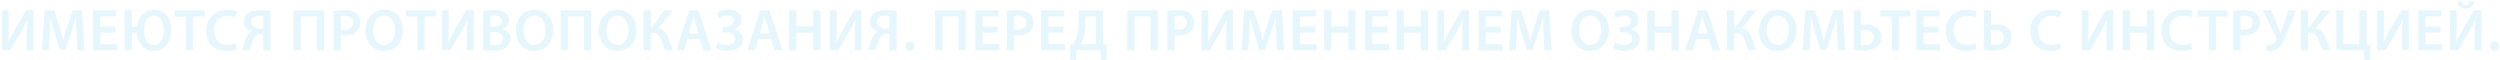 <svg width="1118" height="27" viewBox="0 0 1118 27" fill="none" xmlns="http://www.w3.org/2000/svg">
<path opacity="0.5" d="M0.88 4.659H3.891V10.944C3.891 13.77 3.838 16.385 3.679 18.762L3.759 18.788C4.683 16.781 5.819 14.642 6.981 12.635L11.681 4.659H14.983V22.459H11.972V16.174C11.972 13.348 12.025 11.076 12.236 8.779H12.157C11.312 10.812 10.123 13.031 9.014 14.932L4.498 22.459H0.88V4.659ZM34.6 22.459L34.256 15.196C34.151 12.899 34.019 10.126 34.045 7.723H33.966C33.385 9.888 32.645 12.291 31.853 14.536L29.238 22.248H26.756L24.379 14.642C23.692 12.371 23.059 9.941 22.583 7.723H22.53C22.451 10.047 22.346 12.872 22.214 15.302L21.817 22.459H18.78L19.969 4.659H24.247L26.571 11.816C27.205 13.902 27.76 16.015 28.209 17.996H28.288C28.763 16.068 29.371 13.876 30.057 11.79L32.513 4.659H36.739L37.769 22.459H34.6ZM51.558 11.922V14.563H44.85V19.792H52.351V22.459H41.602V4.659H51.955V7.326H44.85V11.922H51.558ZM55.695 4.659H58.944V11.948H61.294C61.902 7.326 64.807 4.342 69.006 4.342C73.839 4.342 76.612 8.277 76.612 13.374C76.612 19.369 73.258 22.75 68.768 22.75C64.384 22.75 61.532 19.475 61.215 14.668H58.944V22.459H55.695V4.659ZM68.874 20.161C71.726 20.161 73.311 17.23 73.311 13.506C73.311 10.152 71.832 6.93 68.9 6.93C65.916 6.93 64.41 10.073 64.41 13.612C64.41 17.151 66.022 20.161 68.874 20.161ZM83.126 22.459V7.379H78.055V4.659H91.498V7.379H86.374V22.459H83.126ZM105.448 19.395L105.976 21.957C105.21 22.327 103.52 22.75 101.354 22.75C95.703 22.75 92.269 19.211 92.269 13.77C92.269 7.907 96.363 4.369 101.803 4.369C103.942 4.369 105.448 4.817 106.108 5.161L105.421 7.749C104.576 7.379 103.388 7.062 101.935 7.062C98.317 7.062 95.703 9.334 95.703 13.612C95.703 17.547 97.974 20.029 101.909 20.029C103.203 20.029 104.576 19.765 105.448 19.395ZM111.459 22.459H107.973C108.317 21.931 108.581 21.297 108.792 20.637C109.531 18.603 109.98 16.332 111.38 14.959C111.776 14.563 112.304 14.246 112.859 14.061V13.982C110.773 13.612 109.03 12.133 109.03 9.624C109.03 8.013 109.716 6.745 110.773 5.927C112.014 4.95 113.995 4.527 116.266 4.527C118.009 4.527 119.752 4.685 120.993 4.897V22.459H117.771V15.144H116.477C115.526 15.144 114.84 15.381 114.285 15.909C113.097 17.072 112.621 19.475 112.067 21.059C111.882 21.535 111.723 21.931 111.459 22.459ZM117.771 12.714V7.168C117.428 7.089 116.794 6.983 115.896 6.983C113.915 6.983 112.278 7.775 112.278 9.862C112.278 11.737 113.942 12.767 116.107 12.767C116.741 12.767 117.375 12.767 117.771 12.714ZM131.247 4.659H144.927V22.459H141.678V7.326H134.495V22.459H131.247V4.659ZM149.209 22.459V4.897C150.398 4.685 152.009 4.527 154.174 4.527C156.551 4.527 158.268 5.029 159.403 5.979C160.46 6.851 161.146 8.251 161.146 9.915C161.146 11.605 160.618 12.978 159.641 13.929C158.32 15.223 156.313 15.857 154.016 15.857C153.408 15.857 152.88 15.83 152.431 15.725V22.459H149.209ZM152.431 7.194V13.163C152.854 13.295 153.355 13.321 154.016 13.321C156.445 13.321 157.924 12.107 157.924 10.047C157.924 8.066 156.551 7.036 154.306 7.036C153.408 7.036 152.774 7.115 152.431 7.194ZM171.914 4.342C177.09 4.342 180.153 8.277 180.153 13.374C180.153 19.343 176.535 22.75 171.65 22.75C166.605 22.75 163.436 18.894 163.436 13.691C163.436 8.198 166.896 4.342 171.914 4.342ZM171.808 6.957C168.586 6.957 166.869 9.941 166.869 13.612C166.869 17.256 168.692 20.135 171.808 20.135C174.951 20.135 176.72 17.203 176.72 13.48C176.72 10.126 175.056 6.957 171.808 6.957ZM186.684 22.459V7.379H181.614V4.659H195.056V7.379H189.932V22.459H186.684ZM197.681 4.659H200.691V10.944C200.691 13.77 200.639 16.385 200.48 18.762L200.559 18.788C201.484 16.781 202.619 14.642 203.781 12.635L208.482 4.659H211.783V22.459H208.773V16.174C208.773 13.348 208.826 11.076 209.037 8.779H208.958C208.112 10.812 206.924 13.031 205.815 14.932L201.299 22.459H197.681V4.659ZM216.03 22.406V4.923C217.06 4.712 218.935 4.527 220.784 4.527C223.161 4.527 224.666 4.844 225.854 5.663C226.964 6.323 227.703 7.485 227.703 9.017C227.703 10.654 226.673 12.133 224.745 12.846V12.925C226.62 13.4 228.337 14.88 228.337 17.309C228.337 18.894 227.65 20.135 226.647 21.006C225.379 22.089 223.293 22.644 220.018 22.644C218.222 22.644 216.875 22.512 216.03 22.406ZM219.252 7.062V11.948H220.916C223.187 11.948 224.428 10.892 224.428 9.386C224.428 7.696 223.161 6.93 221.101 6.93C220.15 6.93 219.595 6.983 219.252 7.062ZM219.252 14.299V20.108C219.675 20.188 220.229 20.188 220.969 20.188C223.055 20.188 224.93 19.422 224.93 17.23C224.93 15.144 223.108 14.299 220.863 14.299H219.252ZM239.173 4.342C244.349 4.342 247.413 8.277 247.413 13.374C247.413 19.343 243.795 22.75 238.909 22.75C233.865 22.75 230.696 18.894 230.696 13.691C230.696 8.198 234.155 4.342 239.173 4.342ZM239.067 6.957C235.845 6.957 234.129 9.941 234.129 13.612C234.129 17.256 235.951 20.135 239.067 20.135C242.21 20.135 243.98 17.203 243.98 13.48C243.98 10.126 242.316 6.957 239.067 6.957ZM250.743 4.659H264.423V22.459H261.175V7.326H253.991V22.459H250.743V4.659ZM276.259 4.342C281.435 4.342 284.498 8.277 284.498 13.374C284.498 19.343 280.88 22.75 275.995 22.75C270.95 22.75 267.781 18.894 267.781 13.691C267.781 8.198 271.241 4.342 276.259 4.342ZM276.153 6.957C272.931 6.957 271.215 9.941 271.215 13.612C271.215 17.256 273.037 20.135 276.153 20.135C279.296 20.135 281.065 17.203 281.065 13.48C281.065 10.126 279.401 6.957 276.153 6.957ZM287.802 4.659H291.024V12.291H291.526L296.993 4.659H300.901L294.458 12.688C297.046 13.163 298.128 14.853 298.947 17.098C299.607 18.973 300.136 20.769 300.954 22.459H297.468C296.834 21.244 296.438 19.765 295.989 18.418C295.276 16.253 294.325 14.695 291.764 14.695H291.024V22.459H287.802V4.659ZM313.022 17.415H307.396L305.865 22.459H302.511L308.215 4.659H312.361L318.145 22.459H314.633L313.022 17.415ZM307.925 14.959H312.494L311.094 10.575C310.75 9.492 310.46 8.277 310.196 7.247H310.143C309.879 8.277 309.588 9.518 309.298 10.575L307.925 14.959ZM321.462 8.066L320.669 5.742C321.884 4.976 323.601 4.342 325.819 4.342C329.358 4.342 331.576 6.138 331.576 8.805C331.576 11.024 330.045 12.608 327.958 13.084V13.136C330.309 13.427 332.184 15.011 332.21 17.468C332.21 21.323 328.566 22.75 325.291 22.75C323.548 22.75 321.699 22.38 320.247 21.535L320.986 19.026C321.884 19.501 323.601 20.108 325.159 20.108C327.456 20.108 328.803 18.999 328.803 17.283C328.803 15.011 326.506 14.457 324.551 14.457H323.152V12.027H324.551C326.611 12.027 328.196 10.918 328.196 9.307C328.196 7.855 327.087 6.983 325.265 6.983C323.918 6.983 322.439 7.538 321.462 8.066ZM344.769 17.415H339.143L337.612 22.459H334.258L339.962 4.659H344.108L349.892 22.459H346.38L344.769 17.415ZM339.672 14.959H344.241L342.841 10.575C342.497 9.492 342.207 8.277 341.943 7.247H341.89C341.626 8.277 341.335 9.518 341.045 10.575L339.672 14.959ZM352.896 4.659H356.144V11.79H363.671V4.659H366.919V22.459H363.671V14.615H356.144V22.459H352.896V4.659ZM371.168 4.659H374.179V10.944C374.179 13.77 374.126 16.385 373.967 18.762L374.047 18.788C374.971 16.781 376.107 14.642 377.269 12.635L381.969 4.659H385.271V22.459H382.26V16.174C382.26 13.348 382.313 11.076 382.524 8.779H382.445C381.6 10.812 380.411 13.031 379.302 14.932L374.786 22.459H371.168V4.659ZM391.419 22.459H387.933C388.276 21.931 388.54 21.297 388.752 20.637C389.491 18.603 389.94 16.332 391.34 14.959C391.736 14.563 392.264 14.246 392.819 14.061V13.982C390.732 13.612 388.989 12.133 388.989 9.624C388.989 8.013 389.676 6.745 390.732 5.927C391.974 4.95 393.954 4.527 396.225 4.527C397.968 4.527 399.711 4.685 400.953 4.897V22.459H397.731V15.144H396.437C395.486 15.144 394.799 15.381 394.245 15.909C393.056 17.072 392.581 19.475 392.026 21.059C391.841 21.535 391.683 21.931 391.419 22.459ZM397.731 12.714V7.168C397.387 7.089 396.754 6.983 395.856 6.983C393.875 6.983 392.238 7.775 392.238 9.862C392.238 11.737 393.901 12.767 396.067 12.767C396.701 12.767 397.335 12.767 397.731 12.714ZM406.895 22.75C405.733 22.75 404.914 21.852 404.914 20.663C404.914 19.448 405.759 18.577 406.921 18.577C408.11 18.577 408.929 19.422 408.929 20.663C408.929 21.852 408.136 22.75 406.895 22.75ZM418.208 4.659H431.888V22.459H428.639V7.326H421.456V22.459H418.208V4.659ZM446.127 11.922V14.563H439.419V19.792H446.919V22.459H436.17V4.659H446.523V7.326H439.419V11.922H446.127ZM450.29 22.459V4.897C451.479 4.685 453.089 4.527 455.255 4.527C457.632 4.527 459.349 5.029 460.484 5.979C461.54 6.851 462.227 8.251 462.227 9.915C462.227 11.605 461.699 12.978 460.722 13.929C459.401 15.223 457.394 15.857 455.097 15.857C454.489 15.857 453.961 15.83 453.512 15.725V22.459H450.29ZM453.512 7.194V13.163C453.935 13.295 454.436 13.321 455.097 13.321C457.526 13.321 459.005 12.107 459.005 10.047C459.005 8.066 457.632 7.036 455.387 7.036C454.489 7.036 453.855 7.115 453.512 7.194ZM475.527 11.922V14.563H468.819V19.792H476.319V22.459H465.57V4.659H475.923V7.326H468.819V11.922H475.527ZM482.427 4.659H493.308V19.871L494.998 19.95L494.813 26.869H492.331L492.146 22.459H481.345L481.16 26.869H478.677L478.519 19.95L479.945 19.871C480.632 18.63 481.265 17.336 481.662 15.936C482.216 14.034 482.427 11.869 482.427 9.307V4.659ZM485.438 7.326V10.126C485.438 12.555 485.174 14.747 484.593 16.622C484.25 17.785 483.748 18.92 483.273 19.792H490.06V7.326H485.438ZM504.087 4.659H517.767V22.459H514.519V7.326H507.335V22.459H504.087V4.659ZM522.049 22.459V4.897C523.238 4.685 524.849 4.527 527.014 4.527C529.391 4.527 531.108 5.029 532.243 5.979C533.3 6.851 533.987 8.251 533.987 9.915C533.987 11.605 533.458 12.978 532.481 13.929C531.161 15.223 529.154 15.857 526.856 15.857C526.249 15.857 525.72 15.83 525.271 15.725V22.459H522.049ZM525.271 7.194V13.163C525.694 13.295 526.196 13.321 526.856 13.321C529.286 13.321 530.765 12.107 530.765 10.047C530.765 8.066 529.391 7.036 527.146 7.036C526.249 7.036 525.615 7.115 525.271 7.194ZM537.33 4.659H540.34V10.944C540.34 13.77 540.288 16.385 540.129 18.762L540.208 18.788C541.133 16.781 542.268 14.642 543.43 12.635L548.131 4.659H551.432V22.459H548.422V16.174C548.422 13.348 548.475 11.076 548.686 8.779H548.607C547.762 10.812 546.573 13.031 545.464 14.932L540.948 22.459H537.33V4.659ZM571.049 22.459L570.706 15.196C570.601 12.899 570.468 10.126 570.495 7.723H570.416C569.835 9.888 569.095 12.291 568.303 14.536L565.688 22.248H563.206L560.829 14.642C560.142 12.371 559.509 9.941 559.033 7.723H558.98C558.901 10.047 558.796 12.872 558.663 15.302L558.267 22.459H555.23L556.419 4.659H560.697L563.021 11.816C563.655 13.902 564.209 16.015 564.658 17.996H564.738C565.213 16.068 565.82 13.876 566.507 11.79L568.963 4.659H573.189L574.219 22.459H571.049ZM588.008 11.922V14.563H581.3V19.792H588.801V22.459H578.052V4.659H588.404V7.326H581.3V11.922H588.008ZM592.172 4.659H595.42V11.79H602.947V4.659H606.195V22.459H602.947V14.615H595.42V22.459H592.172V4.659ZM620.4 11.922V14.563H613.692V19.792H621.192V22.459H610.444V4.659H620.796V7.326H613.692V11.922H620.4ZM624.563 4.659H627.812V11.79H635.338V4.659H638.587V22.459H635.338V14.615H627.812V22.459H624.563V4.659ZM642.835 4.659H645.846V10.944C645.846 13.77 645.793 16.385 645.635 18.762L645.714 18.788C646.638 16.781 647.774 14.642 648.936 12.635L653.637 4.659H656.938V22.459H653.927V16.174C653.927 13.348 653.98 11.076 654.192 8.779H654.112C653.267 10.812 652.079 13.031 650.97 14.932L646.454 22.459H642.835V4.659ZM671.141 11.922V14.563H664.433V19.792H671.934V22.459H661.185V4.659H671.537V7.326H664.433V11.922H671.141ZM690.675 22.459L690.332 15.196C690.226 12.899 690.094 10.126 690.12 7.723H690.041C689.46 9.888 688.721 12.291 687.928 14.536L685.314 22.248H682.831L680.454 14.642C679.768 12.371 679.134 9.941 678.659 7.723H678.606C678.527 10.047 678.421 12.872 678.289 15.302L677.893 22.459H674.856L676.044 4.659H680.322L682.646 11.816C683.28 13.902 683.835 16.015 684.284 17.996H684.363C684.838 16.068 685.446 13.876 686.133 11.79L688.589 4.659H692.814L693.844 22.459H690.675ZM711.226 4.342C716.402 4.342 719.466 8.277 719.466 13.374C719.466 19.343 715.848 22.75 710.962 22.75C705.918 22.75 702.749 18.894 702.749 13.691C702.749 8.198 706.208 4.342 711.226 4.342ZM711.121 6.957C707.899 6.957 706.182 9.941 706.182 13.612C706.182 17.256 708.004 20.135 711.121 20.135C714.263 20.135 716.033 17.203 716.033 13.48C716.033 10.126 714.369 6.957 711.121 6.957ZM722.593 8.066L721.801 5.742C723.016 4.976 724.732 4.342 726.951 4.342C730.489 4.342 732.708 6.138 732.708 8.805C732.708 11.024 731.176 12.608 729.09 13.084V13.136C731.44 13.427 733.315 15.011 733.342 17.468C733.342 21.323 729.697 22.75 726.422 22.75C724.679 22.75 722.831 22.38 721.378 21.535L722.118 19.026C723.016 19.501 724.732 20.108 726.29 20.108C728.588 20.108 729.935 18.999 729.935 17.283C729.935 15.011 727.637 14.457 725.683 14.457H724.283V12.027H725.683C727.743 12.027 729.327 10.918 729.327 9.307C729.327 7.855 728.218 6.983 726.396 6.983C725.049 6.983 723.57 7.538 722.593 8.066ZM736.71 4.659H739.958V11.79H747.485V4.659H750.733V22.459H747.485V14.615H739.958V22.459H736.71V4.659ZM764.172 17.415H758.547L757.015 22.459H753.661L759.366 4.659H763.512L769.296 22.459H765.783L764.172 17.415ZM759.075 14.959H763.644L762.244 10.575C761.901 9.492 761.61 8.277 761.346 7.247H761.294C761.029 8.277 760.739 9.518 760.448 10.575L759.075 14.959ZM772.273 4.659H775.495V12.291H775.997L781.464 4.659H785.372L778.928 12.688C781.516 13.163 782.599 14.853 783.418 17.098C784.078 18.973 784.606 20.769 785.425 22.459H781.939C781.305 21.244 780.909 19.765 780.46 18.418C779.747 16.253 778.796 14.695 776.234 14.695H775.495V22.459H772.273V4.659ZM795.159 4.342C800.335 4.342 803.398 8.277 803.398 13.374C803.398 19.343 799.78 22.75 794.895 22.75C789.85 22.75 786.681 18.894 786.681 13.691C786.681 8.198 790.141 4.342 795.159 4.342ZM795.053 6.957C791.831 6.957 790.114 9.941 790.114 13.612C790.114 17.256 791.937 20.135 795.053 20.135C798.196 20.135 799.965 17.203 799.965 13.48C799.965 10.126 798.301 6.957 795.053 6.957ZM821.996 22.459L821.652 15.196C821.547 12.899 821.415 10.126 821.441 7.723H821.362C820.781 9.888 820.041 12.291 819.249 14.536L816.635 22.248H814.152L811.775 14.642C811.089 12.371 810.455 9.941 809.979 7.723H809.927C809.847 10.047 809.742 12.872 809.61 15.302L809.214 22.459H806.177L807.365 4.659H811.643L813.967 11.816C814.601 13.902 815.156 16.015 815.605 17.996H815.684C816.159 16.068 816.767 13.876 817.453 11.79L819.909 4.659H824.135L825.165 22.459H821.996ZM828.998 4.659H832.22V11.076C832.775 10.971 833.726 10.918 834.412 10.918C838.136 10.918 841.384 12.661 841.384 16.596C841.384 18.286 840.83 19.554 839.985 20.452C838.374 22.116 835.627 22.644 832.986 22.644C831.19 22.644 829.843 22.512 828.998 22.406V4.659ZM832.22 13.559V20.082C832.696 20.161 833.224 20.188 833.884 20.188C836.102 20.188 837.977 19.105 837.977 16.755C837.977 14.378 836.102 13.453 833.91 13.453C833.329 13.453 832.748 13.506 832.22 13.559ZM845.983 22.459V7.379H840.913V4.659H854.355V7.379H849.232V22.459H845.983ZM866.936 11.922V14.563H860.228V19.792H867.729V22.459H856.98V4.659H867.332V7.326H860.228V11.922H866.936ZM883.327 19.395L883.855 21.957C883.09 22.327 881.399 22.75 879.234 22.75C873.582 22.75 870.149 19.211 870.149 13.77C870.149 7.907 874.242 4.369 879.683 4.369C881.822 4.369 883.327 4.817 883.987 5.161L883.301 7.749C882.456 7.379 881.267 7.062 879.815 7.062C876.197 7.062 873.582 9.334 873.582 13.612C873.582 17.547 875.853 20.029 879.788 20.029C881.082 20.029 882.456 19.765 883.327 19.395ZM887.154 4.659H890.376V11.076C890.93 10.971 891.881 10.918 892.568 10.918C896.291 10.918 899.54 12.661 899.54 16.596C899.54 18.286 898.985 19.554 898.14 20.452C896.529 22.116 893.782 22.644 891.141 22.644C889.346 22.644 887.999 22.512 887.154 22.406V4.659ZM890.376 13.559V20.082C890.851 20.161 891.379 20.188 892.039 20.188C894.258 20.188 896.133 19.105 896.133 16.755C896.133 14.378 894.258 13.453 892.066 13.453C891.485 13.453 890.904 13.506 890.376 13.559ZM921.147 19.395L921.676 21.957C920.91 22.327 919.219 22.75 917.054 22.75C911.402 22.75 907.969 19.211 907.969 13.77C907.969 7.907 912.062 4.369 917.503 4.369C919.642 4.369 921.147 4.817 921.808 5.161L921.121 7.749C920.276 7.379 919.087 7.062 917.635 7.062C914.017 7.062 911.402 9.334 911.402 13.612C911.402 17.547 913.673 20.029 917.608 20.029C918.903 20.029 920.276 19.765 921.147 19.395ZM930.97 4.659H933.98V10.944C933.98 13.77 933.927 16.385 933.769 18.762L933.848 18.788C934.773 16.781 935.908 14.642 937.07 12.635L941.771 4.659H945.072V22.459H942.062V16.174C942.062 13.348 942.114 11.076 942.326 8.779H942.246C941.401 10.812 940.213 13.031 939.104 14.932L934.588 22.459H930.97V4.659ZM949.319 4.659H952.567V11.79H960.094V4.659H963.342V22.459H960.094V14.615H952.567V22.459H949.319V4.659ZM979.819 19.395L980.347 21.957C979.581 22.327 977.891 22.75 975.725 22.75C970.073 22.75 966.64 19.211 966.64 13.77C966.64 7.907 970.734 4.369 976.174 4.369C978.313 4.369 979.819 4.817 980.479 5.161L979.792 7.749C978.947 7.379 977.759 7.062 976.306 7.062C972.688 7.062 970.073 9.334 970.073 13.612C970.073 17.547 972.345 20.029 976.28 20.029C977.574 20.029 978.947 19.765 979.819 19.395ZM987.748 22.459V7.379H982.678V4.659H996.12V7.379H990.997V22.459H987.748ZM998.745 22.459V4.897C999.933 4.685 1001.54 4.527 1003.71 4.527C1006.09 4.527 1007.8 5.029 1008.94 5.979C1010 6.851 1010.68 8.251 1010.68 9.915C1010.68 11.605 1010.15 12.978 1009.18 13.929C1007.86 15.223 1005.85 15.857 1003.55 15.857C1002.94 15.857 1002.42 15.83 1001.97 15.725V22.459H998.745ZM1001.97 7.194V13.163C1002.39 13.295 1002.89 13.321 1003.55 13.321C1005.98 13.321 1007.46 12.107 1007.46 10.047C1007.46 8.066 1006.09 7.036 1003.84 7.036C1002.94 7.036 1002.31 7.115 1001.97 7.194ZM1011.95 4.659H1015.62L1018.63 11.605C1019.1 12.767 1019.5 13.823 1019.89 14.88H1019.97C1020.24 14.061 1020.56 12.952 1021 11.552L1023.3 4.659H1026.73L1023.22 13.612C1022.19 16.2 1021.08 18.894 1019.79 20.558C1018.63 22.01 1017.23 22.829 1015.38 22.829C1014.59 22.829 1014.11 22.75 1013.72 22.591L1013.95 19.977C1014.24 20.056 1014.59 20.082 1015.09 20.082C1016.59 20.082 1017.52 18.814 1017.97 17.811C1018.13 17.468 1018.07 17.23 1017.91 16.86L1011.95 4.659ZM1028.97 4.659H1032.19V12.291H1032.69L1038.16 4.659H1042.07L1035.62 12.688C1038.21 13.163 1039.3 14.853 1040.11 17.098C1040.77 18.973 1041.3 20.769 1042.12 22.459H1038.64C1038 21.244 1037.61 19.765 1037.16 18.418C1036.44 16.253 1035.49 14.695 1032.93 14.695H1032.19V22.459H1028.97V4.659ZM1044.77 4.659H1048.01V19.792H1055.12V4.659H1058.37V19.871L1060.03 19.95L1059.85 26.869H1057.36L1057.18 22.459H1044.77V4.659ZM1063.12 4.659H1066.13V10.944C1066.13 13.77 1066.07 16.385 1065.92 18.762L1065.99 18.788C1066.92 16.781 1068.05 14.642 1069.22 12.635L1073.92 4.659H1077.22V22.459H1074.21V16.174C1074.21 13.348 1074.26 11.076 1074.47 8.779H1074.39C1073.55 10.812 1072.36 13.031 1071.25 14.932L1066.73 22.459H1063.12V4.659ZM1091.42 11.922V14.563H1084.71V19.792H1092.21V22.459H1081.47V4.659H1091.82V7.326H1084.71V11.922H1091.42ZM1095.58 4.659H1098.6V10.944C1098.6 13.77 1098.54 16.385 1098.38 18.762L1098.46 18.788C1099.39 16.781 1100.52 14.642 1101.69 12.635L1106.39 4.659H1109.69V22.459H1106.68V16.174C1106.68 13.348 1106.73 11.076 1106.94 8.779H1106.86C1106.02 10.812 1104.83 13.031 1103.72 14.932L1099.2 22.459H1095.58V4.659ZM1098.97 0.724H1101.26C1101.34 1.675 1101.61 2.361 1102.64 2.361C1103.61 2.361 1103.93 1.701 1104.04 0.724H1106.31C1106.15 2.784 1104.85 3.814 1102.56 3.814C1100.31 3.814 1099.12 2.731 1098.97 0.724ZM1115.62 22.75C1114.46 22.75 1113.64 21.852 1113.64 20.663C1113.64 19.448 1114.48 18.577 1115.65 18.577C1116.83 18.577 1117.65 19.422 1117.65 20.663C1117.65 21.852 1116.86 22.75 1115.62 22.75Z" fill="#CCEEFB"/>
</svg>
